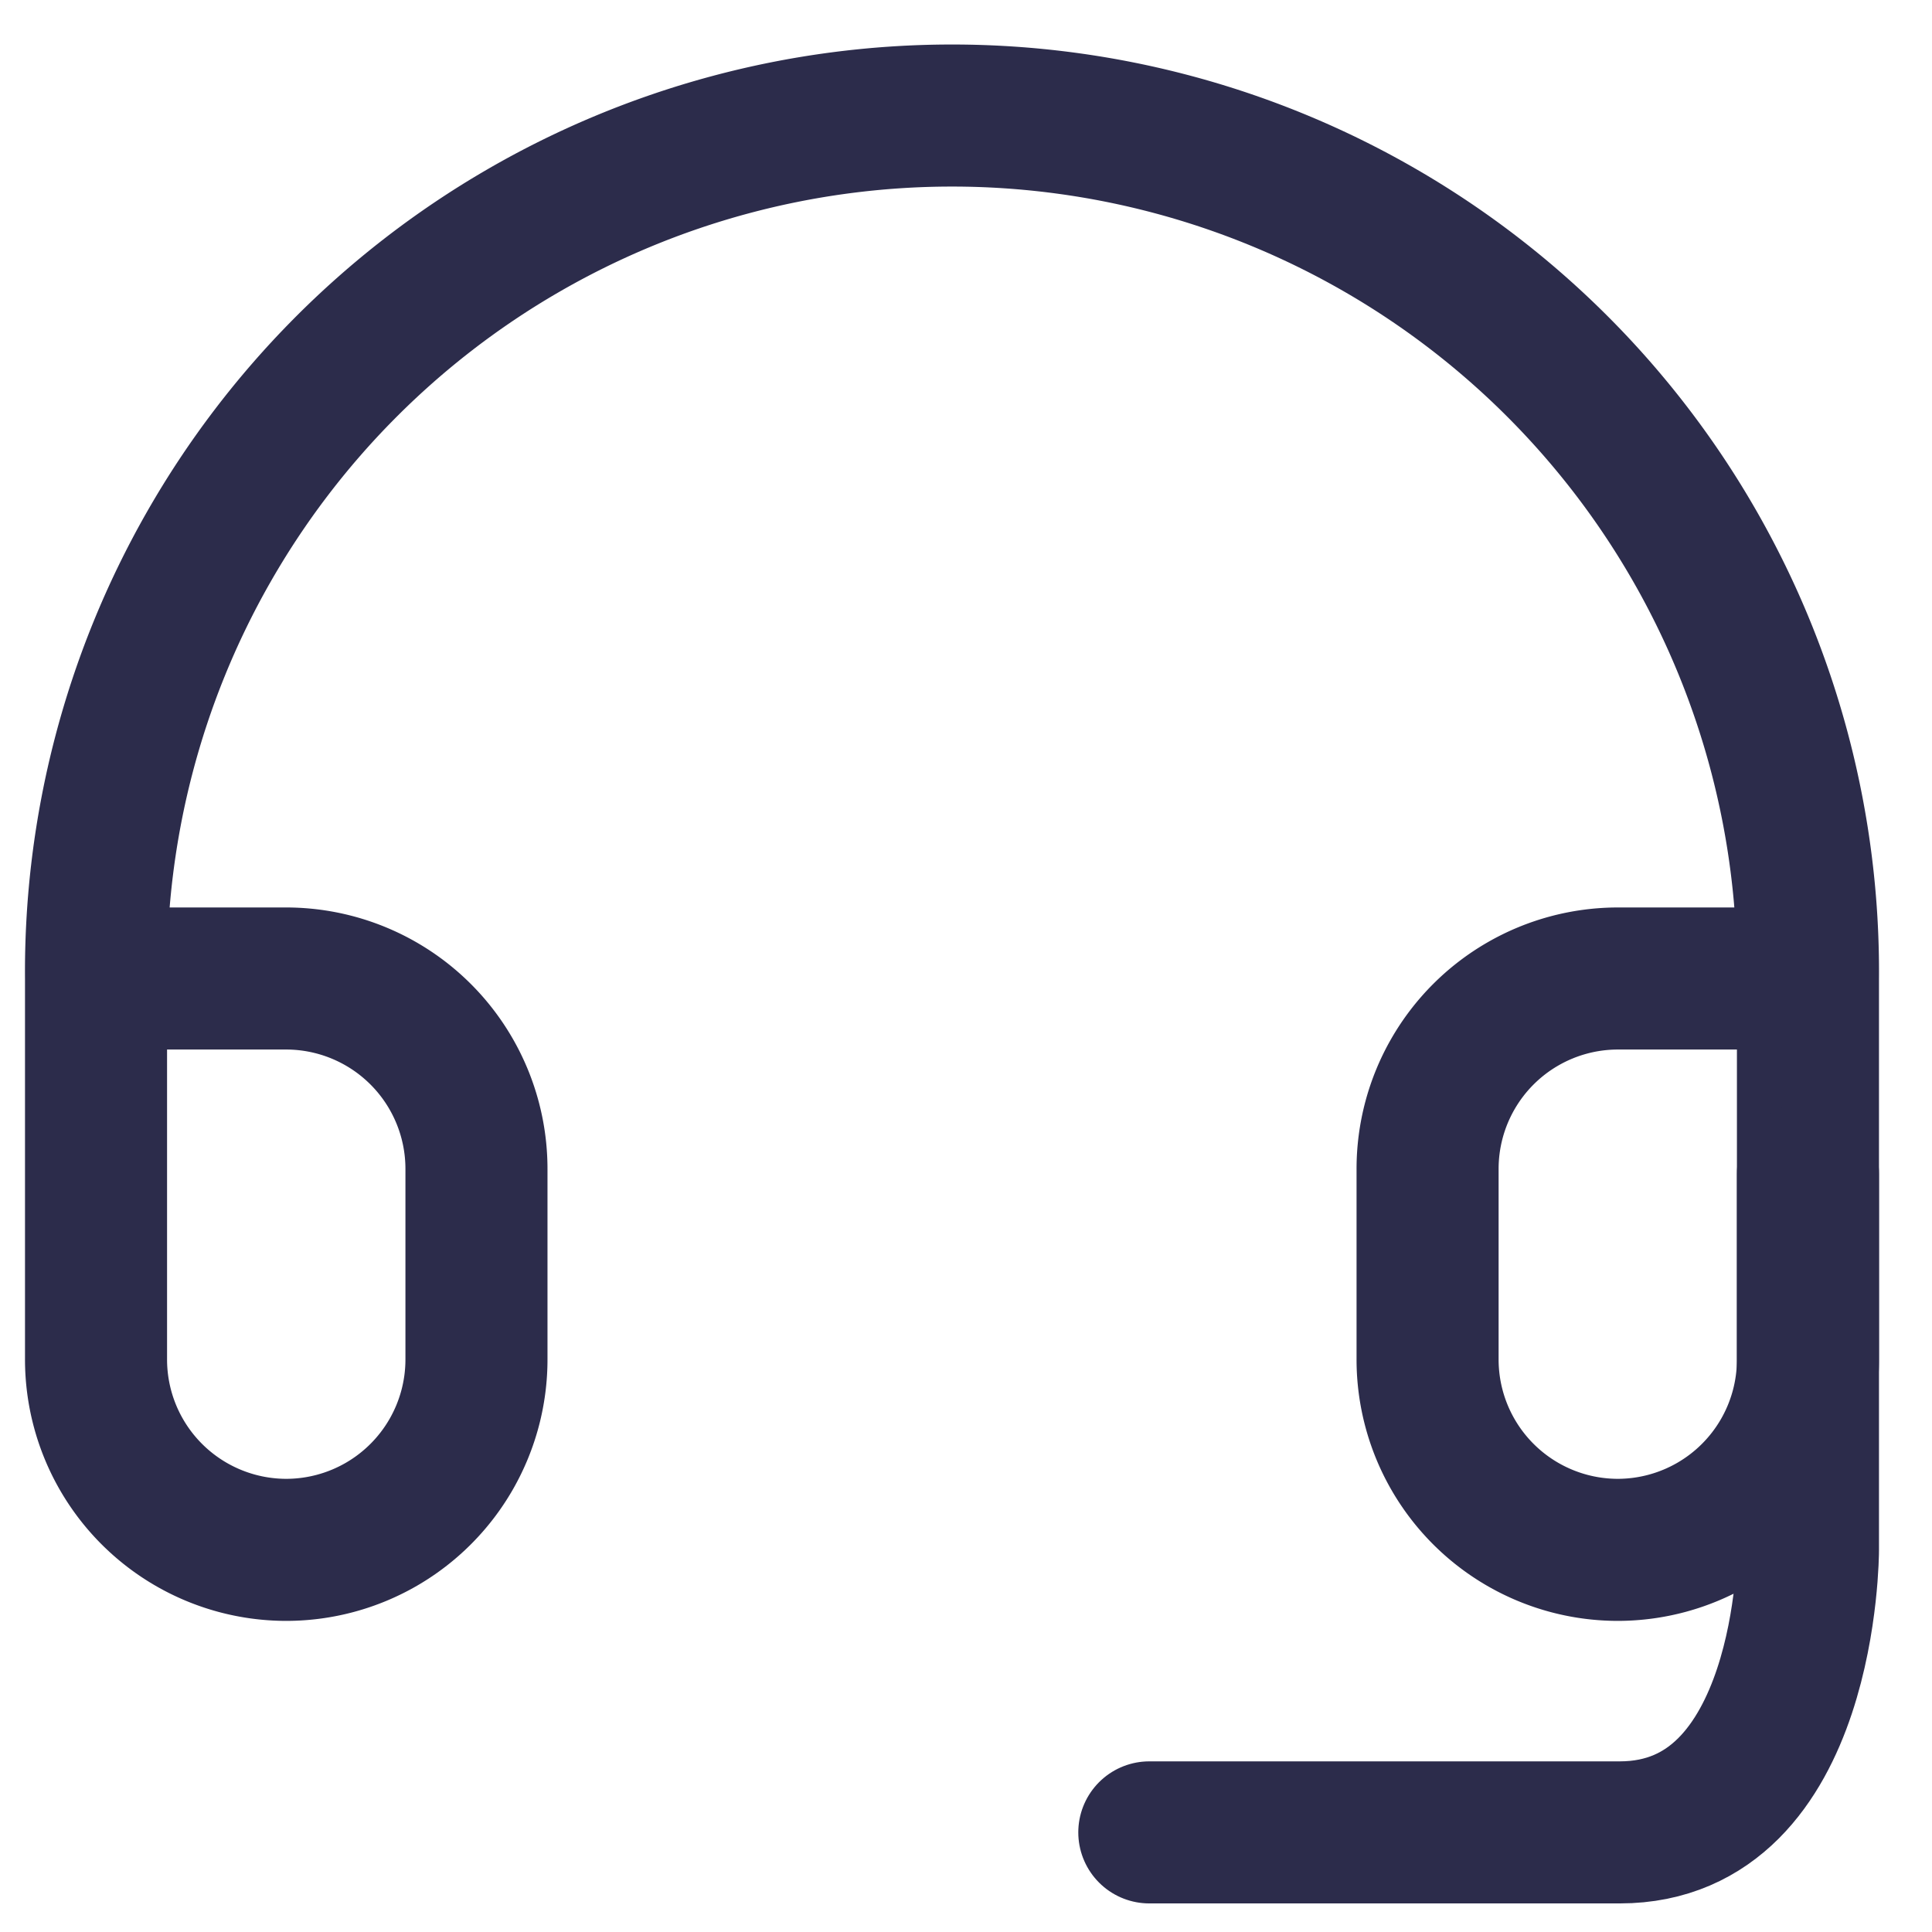 <svg xmlns="http://www.w3.org/2000/svg" xmlns:xlink="http://www.w3.org/1999/xlink" width="34" height="34" viewBox="0 0 34 34"><defs><clipPath id="clip-path"><rect id="Rectangle_13341" data-name="Rectangle 13341" width="34" height="34" transform="translate(0.406)" fill="#fff"></rect></clipPath></defs><g id="Mask_Group_13029" data-name="Mask Group 13029" transform="translate(-0.406)" clip-path="url(#clip-path)"><g id="Group_21352" data-name="Group 21352" transform="translate(2.096 2.12)"><path id="Path_19019" data-name="Path 19019" d="M33.127,19.1H29.78a3.351,3.351,0,0,0-3.347,3.355V25.8a3.351,3.351,0,0,0,3.347,3.355h0A3.351,3.351,0,0,0,33.127,25.8V19.1A15.064,15.064,0,1,0,3,19.1V25.8a3.351,3.351,0,0,0,3.347,3.355h0A3.351,3.351,0,0,0,9.695,25.8V22.45A3.351,3.351,0,0,0,6.347,19.1H3" transform="translate(-3 -4)" fill="none" stroke="#2c2c4b" stroke-linecap="round" stroke-width="2.5"></path><path id="Path_19020" data-name="Path 19020" d="M25.591,15v6.623s0,4.968-3.312,4.968H14" transform="translate(4.536 3.536)" fill="none" stroke="#2c2c4b" stroke-linecap="round" stroke-linejoin="round" stroke-width="2.5"></path></g></g></svg>